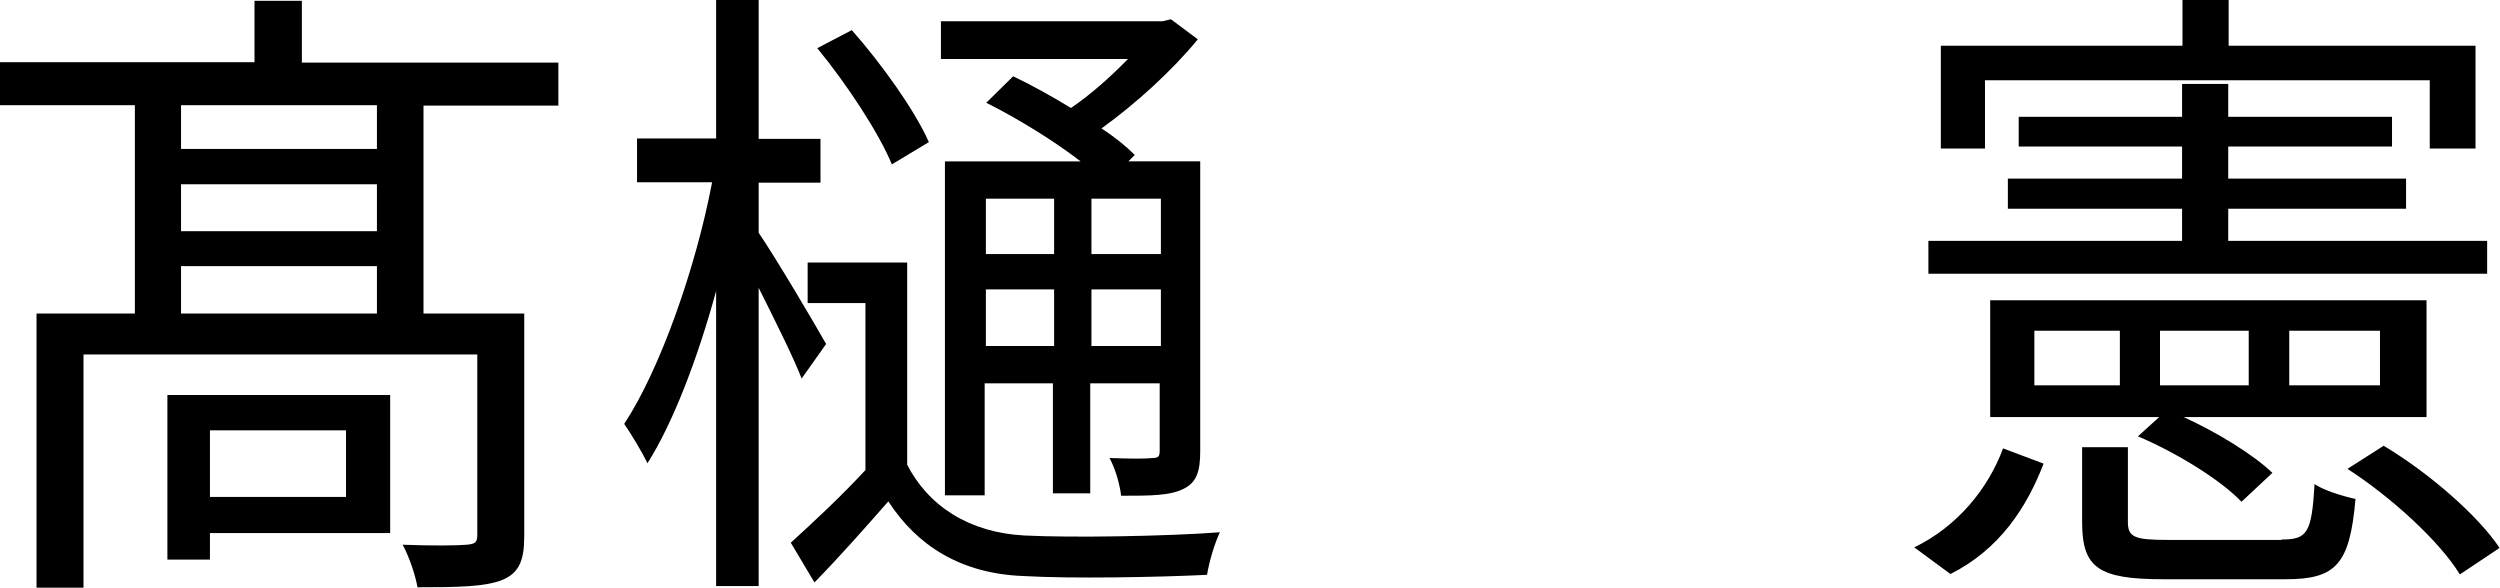 <?xml version="1.0" encoding="UTF-8"?>
<svg xmlns="http://www.w3.org/2000/svg" id="_レイヤー_2" data-name="レイヤー 2" width="62.28" height="14.65" viewBox="0 0 62.28 14.65">
  <g id="_レイヤー_1-2" data-name="レイヤー 1">
    <g>
      <path d="m10.55,2.62v5.19h2.51v5.54c0,.58-.11.91-.53,1.09-.43.18-1.12.19-2.13.19-.05-.3-.21-.77-.37-1.06.75.03,1.38.02,1.6,0,.21-.02.26-.06.26-.24v-4.5H2.08v5.81H.91v-6.83h2.45V2.62H0v-1.07h6.34V.02h1.18v1.54h6.39v1.07h-3.36Zm-.82,10.66h-4.5v.66h-1.06v-4.1h5.55v3.44Zm-.34-10.66h-4.88v1.09h4.88v-1.09Zm0,1.97h-4.88v1.17h4.88v-1.17Zm0,3.22v-1.18h-4.88v1.18h4.88Zm-4.16,2.91v1.66h3.39v-1.66h-3.39Z"></path>
      <path d="m19.97,9.43c-.19-.5-.67-1.46-1.07-2.26v7.43h-1.06v-7.35c-.46,1.68-1.07,3.28-1.71,4.29-.13-.27-.4-.72-.58-.98.88-1.33,1.78-3.86,2.19-6.02h-1.87v-1.09h1.97V0h1.06v3.46h1.54v1.09h-1.54v1.25c.42.61,1.44,2.34,1.68,2.77l-.61.86Zm2.62,2.13c.54,1.06,1.57,1.71,2.93,1.78,1.17.06,3.55.02,4.87-.08-.13.27-.27.74-.32,1.06-1.22.06-3.38.1-4.58.03-1.55-.06-2.64-.75-3.36-1.86-.58.66-1.15,1.31-1.84,2.02l-.59-.99c.56-.51,1.25-1.15,1.86-1.81v-4.16h-1.44v-1.01h2.48v5.03Zm-.37-7.46c-.32-.78-1.12-2-1.86-2.9l.86-.45c.75.85,1.57,2,1.92,2.79l-.93.56Zm3.04-2.19c.46.22.96.5,1.42.78.5-.34.99-.78,1.42-1.22h-4.66v-.94h5.52l.21-.05.67.5c-.64.78-1.54,1.6-2.4,2.22.34.22.62.45.83.66l-.16.16h1.79v7.22c0,.48-.08.77-.4.93-.34.18-.83.18-1.57.18-.03-.26-.14-.67-.29-.94.51.02.93.02,1.07,0,.14,0,.18-.03.18-.18v-1.68h-1.73v2.74h-.93v-2.74h-1.7v2.79h-.99V4.02h3.38c-.66-.51-1.57-1.07-2.35-1.46l.67-.66Zm-.7,3.04v1.38h1.7v-1.38h-1.7Zm1.7,3.67v-1.41h-1.7v1.41h1.7Zm2.66-3.67h-1.73v1.38h1.73v-1.38Zm0,3.67v-1.41h-1.73v1.41h1.73Z"></path>
      <path d="m47.68,13.64c1.1-.53,1.86-1.49,2.22-2.47l1.01.38c-.42,1.09-1.09,2.13-2.32,2.75l-.91-.67Zm14.29-6.82h-13.93v-.82h6.32v-.8h-4.34v-.75h4.34v-.8h-4.07v-.74h4.07v-.82h1.15v.82h4.08v.74h-4.08v.8h4.43v.75h-4.43v.8h6.45v.82Zm-12.52-3.12h-1.1V1.14h6.02V0h1.15v1.14h6.15v2.56h-1.14v-1.7h-11.08v1.7Zm11,6.69h-6.05c.83.38,1.73.93,2.21,1.39l-.77.72c-.51-.54-1.63-1.23-2.58-1.63l.53-.48h-4.21v-2.91h10.87v2.91Zm-7.64-2.15h-2.13v1.36h2.13v-1.36Zm4.03,5.2c.64,0,.75-.16.82-1.38.24.16.7.3,1.02.37-.14,1.62-.48,2-1.73,2h-3.06c-1.62,0-2.02-.29-2.02-1.42v-1.87h1.14v1.86c0,.38.16.45.98.45h2.85Zm-.82-5.2h-2.21v1.36h2.21v-1.36Zm3.27,0h-2.26v1.36h2.26v-1.36Zm.1,2.87c1.12.67,2.34,1.73,2.88,2.54l-.99.66c-.5-.82-1.7-1.92-2.8-2.63l.91-.58Z"></path>
    </g>
  </g>
</svg>
